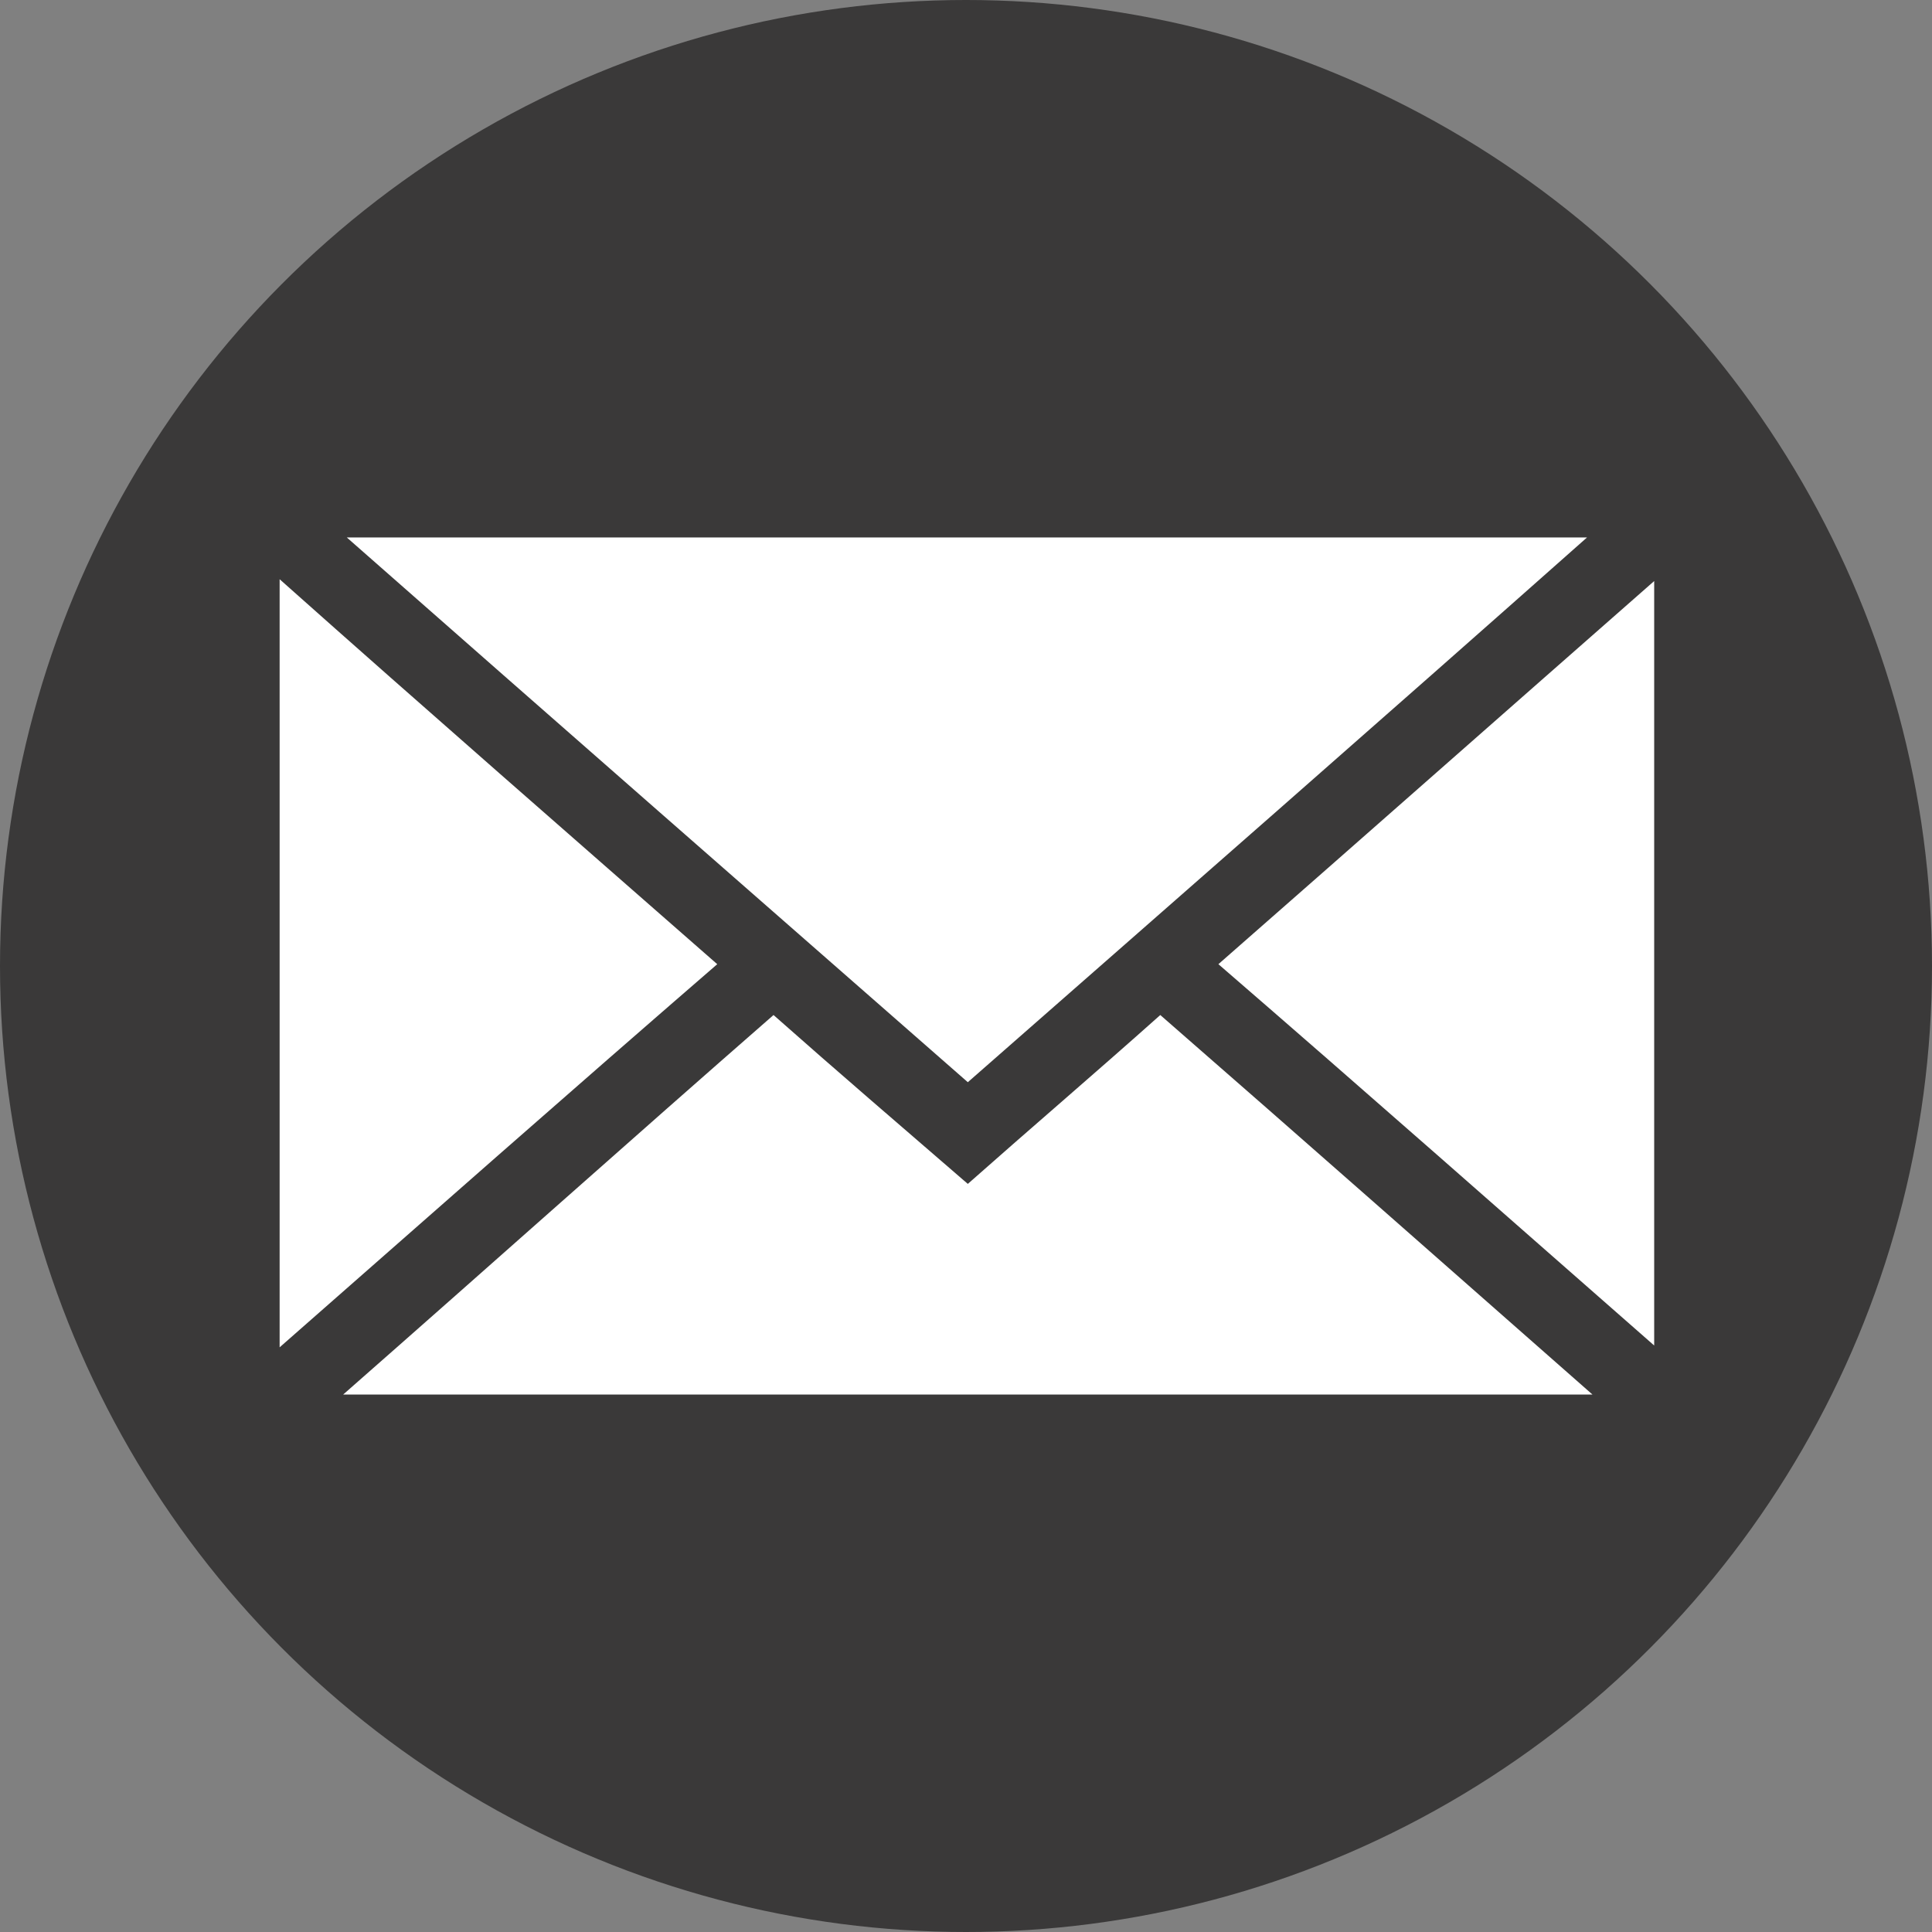 <?xml version="1.0" encoding="UTF-8"?>
<!-- Generator: Adobe Illustrator 27.8.0, SVG Export Plug-In . SVG Version: 6.00 Build 0)  -->
<svg xmlns="http://www.w3.org/2000/svg" xmlns:xlink="http://www.w3.org/1999/xlink" version="1.1" id="Ebene_1" x="0px" y="0px" viewBox="0 0 106.4 106.4" style="enable-background:new 0 0 106.4 106.4;" xml:space="preserve">
<rect x="0" y="0" width="106.4" height="106.4" fill="#808080" stroke="none"/>
<style type="text/css">
	.st0{fill:#3A3939;}
	.st1{fill:#FFFFFF;}
</style>
<circle class="st0" cx="53.2" cy="53.2" r="53.2"></circle>
<g>
	<path class="st1" d="M53.3,59.6c-11.3-9.9-22.5-19.7-34.2-30h68.3C75.9,39.8,64.7,49.6,53.3,59.6C53.3,59.6,53.3,59.6,53.3,59.6z"></path>
	<path class="st1" d="M87.7,76.8H18.9c8.2-7.2,15.8-14,23.7-20.9c3.5,3.1,7,6.1,10.7,9.3c3.5-3.1,6.9-6,10.6-9.3   C71.7,62.7,79.4,69.5,87.7,76.8L87.7,76.8z"></path>
	<path class="st1" d="M39.5,53.1C31.3,60.2,23.6,67,15.4,74.2V31.9C23.6,39.2,31.4,46,39.5,53.1L39.5,53.1L39.5,53.1z"></path>
	<path class="st1" d="M67.1,53.1c8.1-7.1,15.8-13.9,24-21.1v42.1C83,67,75.2,60.1,67.1,53.1L67.1,53.1L67.1,53.1z"></path>
</g>
</svg>
